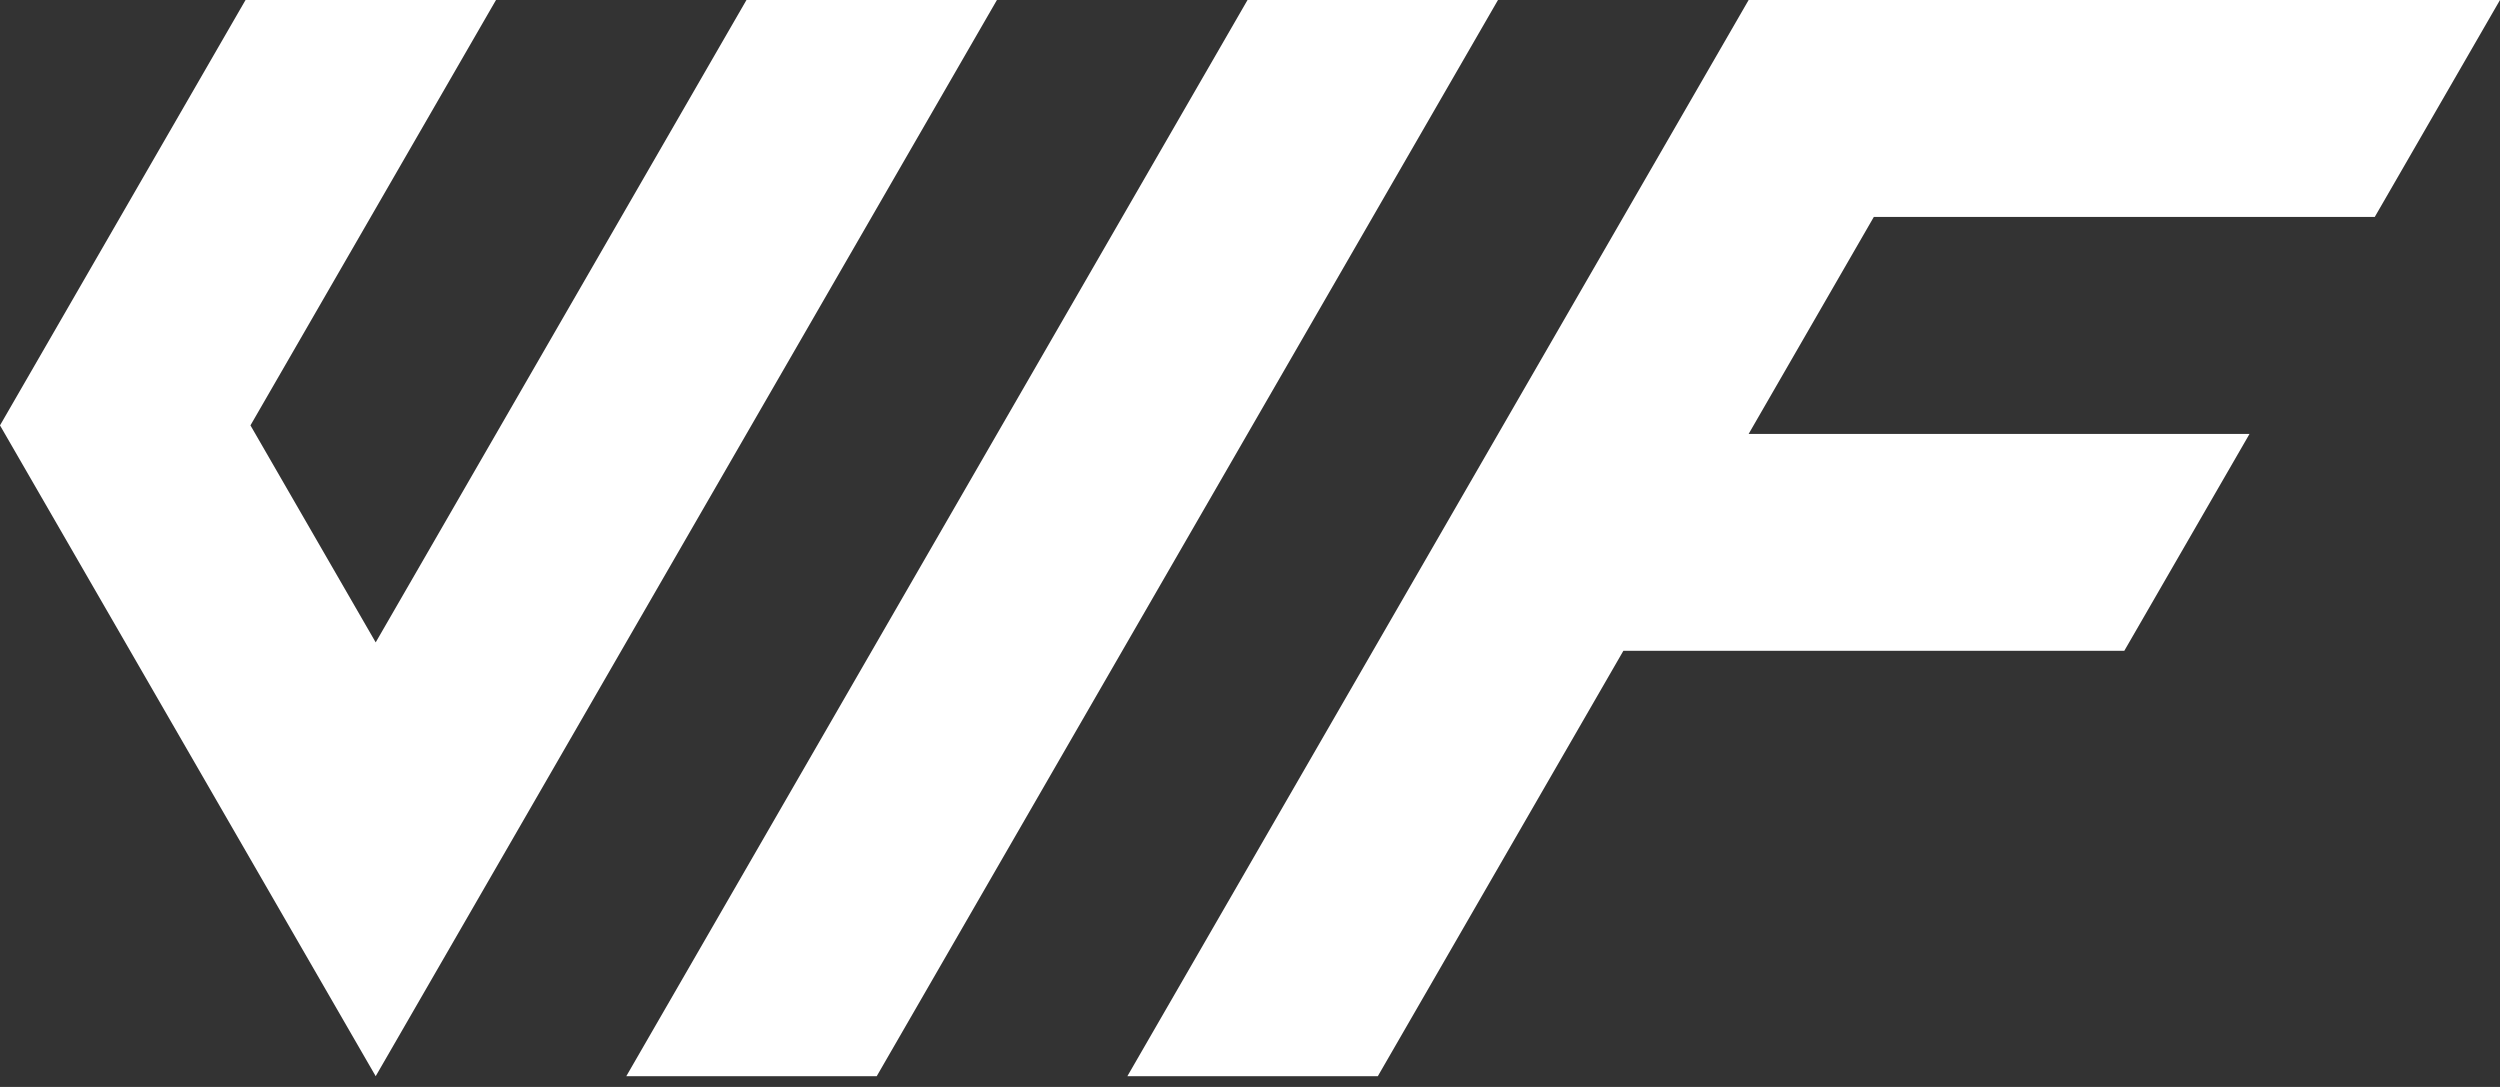 <svg width="184" height="80" viewBox="0 0 184 80" fill="none" xmlns="http://www.w3.org/2000/svg">
<rect x="0" y="0" width="184" height="80" fill="#333333" stroke="none"/>
<path d="M64.527 79.208H46.095L91.818 0H110.252L64.527 79.208Z" fill="white"/>
<path d="M137.914 15.966L128.7 31.937H165.565L156.348 47.9H119.48L101.408 79.208H82.974L128.7 0H184L174.783 15.966H137.914Z" fill="white"/>
<path d="M73.374 0L36.868 63.242L27.651 79.208L0 31.308L18.072 0H36.506L18.434 31.308L27.651 47.279L54.94 0H73.374Z" fill="white"/>
</svg>
